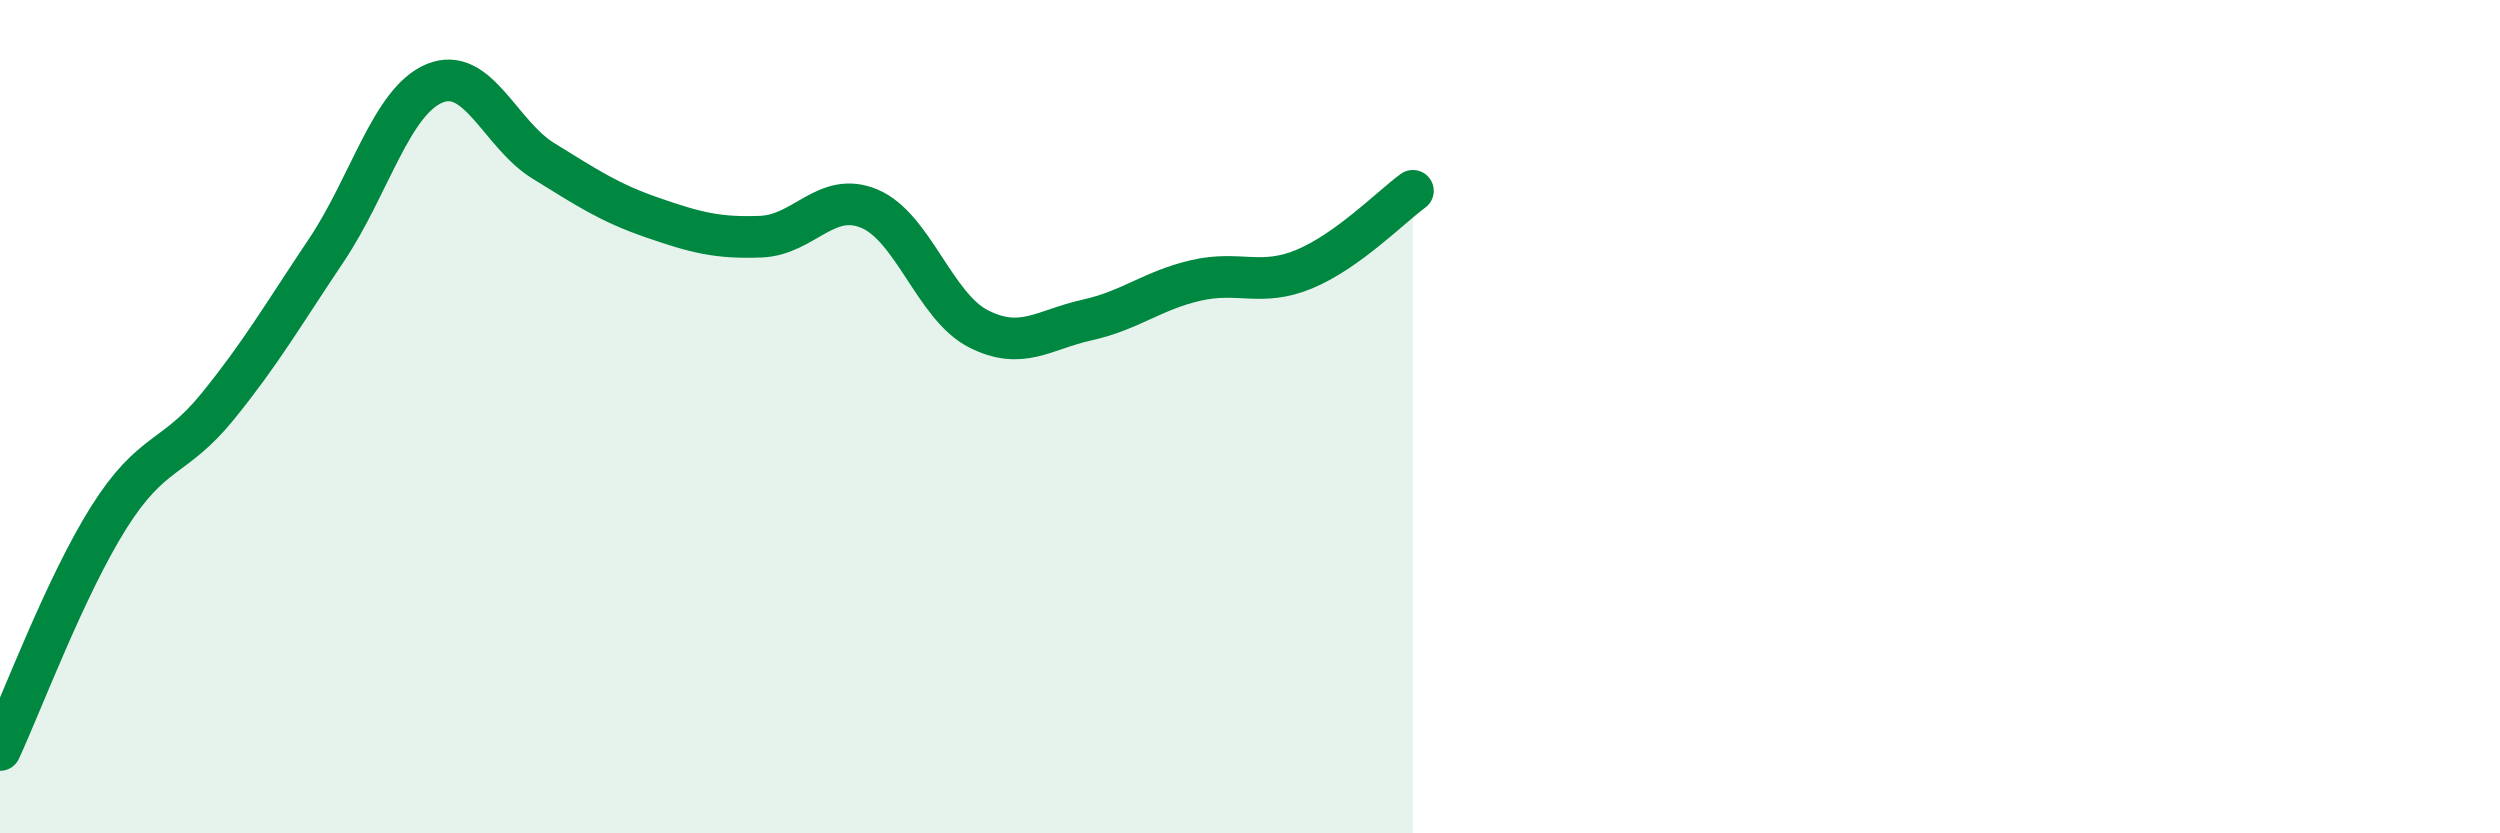 
    <svg width="60" height="20" viewBox="0 0 60 20" xmlns="http://www.w3.org/2000/svg">
      <path
        d="M 0,18 C 0.52,16.88 1.57,14.07 2.61,12.42 C 3.65,10.77 4.18,11.04 5.22,9.76 C 6.26,8.48 6.79,7.56 7.83,6.01 C 8.87,4.46 9.39,2.43 10.43,2 C 11.47,1.57 12,3.22 13.04,3.86 C 14.08,4.5 14.61,4.86 15.65,5.22 C 16.69,5.58 17.22,5.72 18.26,5.68 C 19.3,5.64 19.83,4.57 20.87,5.01 C 21.91,5.45 22.44,7.36 23.48,7.89 C 24.52,8.42 25.05,7.91 26.09,7.68 C 27.13,7.45 27.66,6.97 28.7,6.73 C 29.74,6.49 30.26,6.89 31.3,6.46 C 32.34,6.03 33.39,4.96 33.91,4.58L33.91 20L0 20Z"
        fill="#008740"
        opacity="0.1"
        stroke-linecap="round"
        stroke-linejoin="round"
      />
      <path
        d="M 0,18 C 0.52,16.88 1.57,14.07 2.61,12.42 C 3.65,10.77 4.18,11.04 5.22,9.76 C 6.26,8.48 6.79,7.56 7.83,6.01 C 8.87,4.46 9.39,2.43 10.43,2 C 11.47,1.57 12,3.22 13.04,3.86 C 14.08,4.5 14.61,4.86 15.65,5.22 C 16.69,5.58 17.22,5.72 18.26,5.68 C 19.3,5.64 19.83,4.57 20.87,5.01 C 21.91,5.45 22.44,7.36 23.48,7.89 C 24.52,8.42 25.05,7.91 26.09,7.68 C 27.13,7.45 27.66,6.97 28.7,6.73 C 29.74,6.49 30.26,6.89 31.3,6.46 C 32.34,6.03 33.39,4.96 33.91,4.58"
        stroke="#008740"
        stroke-width="1"
        fill="none"
        stroke-linecap="round"
        stroke-linejoin="round"
      />
    </svg>
  